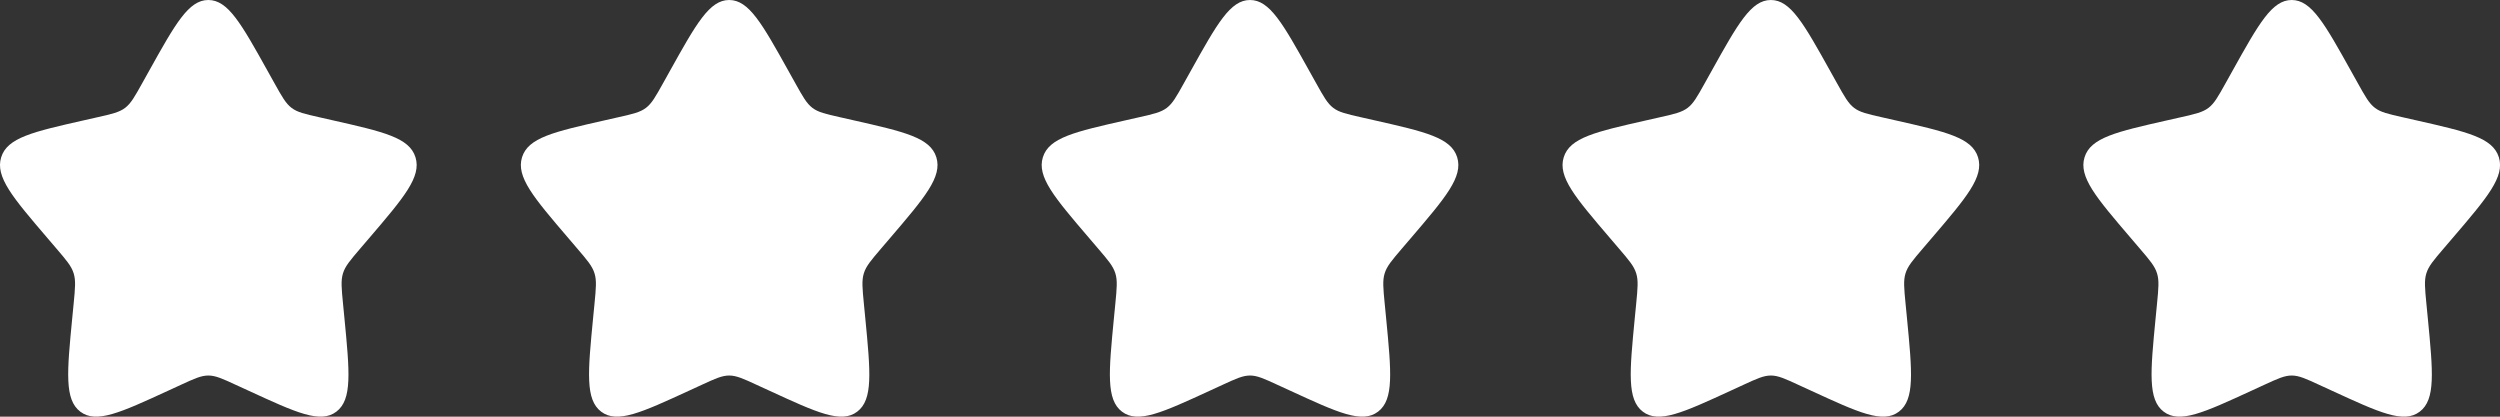 <svg width="120" height="20" viewBox="0 0 120 20" fill="none" xmlns="http://www.w3.org/2000/svg">
<rect x="0" y="0" width="120" height="20" fill="#333333" stroke="none"/>
<path d="M7.153 3.408C8.42 1.136 9.053 0 10 0C10.947 0 11.58 1.136 12.847 3.408L13.175 3.996C13.535 4.642 13.715 4.965 13.995 5.178C14.275 5.391 14.625 5.47 15.325 5.628L15.961 5.772C18.421 6.329 19.65 6.607 19.943 7.548C20.235 8.488 19.397 9.469 17.72 11.43L17.286 11.937C16.81 12.494 16.571 12.773 16.464 13.117C16.357 13.462 16.393 13.834 16.465 14.577L16.531 15.254C16.784 17.871 16.911 19.179 16.145 19.76C15.379 20.342 14.227 19.811 11.925 18.751L11.328 18.477C10.674 18.175 10.347 18.025 10 18.025C9.653 18.025 9.326 18.175 8.671 18.477L8.076 18.751C5.773 19.811 4.621 20.341 3.856 19.761C3.089 19.179 3.216 17.871 3.469 15.254L3.535 14.578C3.607 13.834 3.643 13.462 3.535 13.118C3.429 12.773 3.19 12.494 2.714 11.938L2.28 11.43C0.603 9.47 -0.235 8.489 0.057 7.548C0.35 6.607 1.58 6.328 4.04 5.772L4.676 5.628C5.375 5.47 5.724 5.391 6.005 5.178C6.285 4.965 6.465 4.642 6.825 3.996L7.153 3.408Z" fill="white"/>
<path d="M32.154 3.408C33.421 1.136 34.054 0 35.001 0C35.948 0 36.581 1.136 37.848 3.408L38.176 3.996C38.536 4.642 38.716 4.965 38.996 5.178C39.276 5.391 39.626 5.47 40.326 5.628L40.962 5.772C43.422 6.329 44.651 6.607 44.944 7.548C45.236 8.488 44.398 9.469 42.721 11.43L42.287 11.937C41.811 12.494 41.572 12.773 41.465 13.117C41.358 13.462 41.394 13.834 41.466 14.577L41.532 15.254C41.785 17.871 41.912 19.179 41.146 19.76C40.38 20.342 39.228 19.811 36.926 18.751L36.329 18.477C35.675 18.175 35.348 18.025 35.001 18.025C34.654 18.025 34.327 18.175 33.672 18.477L33.077 18.751C30.774 19.811 29.622 20.341 28.857 19.761C28.09 19.179 28.217 17.871 28.47 15.254L28.536 14.578C28.608 13.834 28.644 13.462 28.536 13.118C28.43 12.773 28.191 12.494 27.715 11.938L27.281 11.43C25.604 9.47 24.766 8.489 25.058 7.548C25.351 6.607 26.581 6.328 29.041 5.772L29.677 5.628C30.376 5.47 30.725 5.391 31.006 5.178C31.286 4.965 31.466 4.642 31.826 3.996L32.154 3.408Z" fill="white"/>
<path d="M57.154 3.408C58.421 1.136 59.054 0 60.001 0C60.948 0 61.581 1.136 62.848 3.408L63.176 3.996C63.536 4.642 63.716 4.965 63.996 5.178C64.276 5.391 64.626 5.47 65.326 5.628L65.962 5.772C68.422 6.329 69.651 6.607 69.944 7.548C70.236 8.488 69.398 9.469 67.721 11.43L67.287 11.937C66.811 12.494 66.572 12.773 66.465 13.117C66.358 13.462 66.394 13.834 66.466 14.577L66.532 15.254C66.785 17.871 66.912 19.179 66.146 19.76C65.38 20.342 64.228 19.811 61.926 18.751L61.329 18.477C60.675 18.175 60.348 18.025 60.001 18.025C59.654 18.025 59.327 18.175 58.672 18.477L58.077 18.751C55.774 19.811 54.622 20.341 53.857 19.761C53.09 19.179 53.217 17.871 53.47 15.254L53.536 14.578C53.608 13.834 53.644 13.462 53.536 13.118C53.43 12.773 53.191 12.494 52.715 11.938L52.281 11.43C50.604 9.47 49.766 8.489 50.058 7.548C50.351 6.607 51.581 6.328 54.041 5.772L54.677 5.628C55.376 5.47 55.725 5.391 56.006 5.178C56.286 4.965 56.466 4.642 56.826 3.996L57.154 3.408Z" fill="white"/>
<path d="M82.155 3.408C83.422 1.136 84.055 0 85.002 0C85.949 0 86.582 1.136 87.849 3.408L88.177 3.996C88.537 4.642 88.717 4.965 88.997 5.178C89.277 5.391 89.627 5.47 90.327 5.628L90.963 5.772C93.423 6.329 94.652 6.607 94.945 7.548C95.237 8.488 94.399 9.469 92.722 11.43L92.288 11.937C91.812 12.494 91.573 12.773 91.466 13.117C91.359 13.462 91.395 13.834 91.467 14.577L91.533 15.254C91.786 17.871 91.913 19.179 91.147 19.76C90.381 20.342 89.229 19.811 86.927 18.751L86.33 18.477C85.676 18.175 85.349 18.025 85.002 18.025C84.655 18.025 84.328 18.175 83.673 18.477L83.078 18.751C80.775 19.811 79.623 20.341 78.858 19.761C78.091 19.179 78.218 17.871 78.471 15.254L78.537 14.578C78.609 13.834 78.645 13.462 78.537 13.118C78.431 12.773 78.192 12.494 77.716 11.938L77.282 11.43C75.605 9.47 74.767 8.489 75.059 7.548C75.352 6.607 76.582 6.328 79.042 5.772L79.678 5.628C80.377 5.47 80.726 5.391 81.007 5.178C81.287 4.965 81.467 4.642 81.827 3.996L82.155 3.408Z" fill="white"/>
<path d="M107.155 3.408C108.422 1.136 109.055 0 110.002 0C110.949 0 111.582 1.136 112.849 3.408L113.177 3.996C113.537 4.642 113.717 4.965 113.997 5.178C114.277 5.391 114.627 5.47 115.327 5.628L115.963 5.772C118.423 6.329 119.652 6.607 119.945 7.548C120.237 8.488 119.399 9.469 117.722 11.43L117.288 11.937C116.812 12.494 116.573 12.773 116.466 13.117C116.359 13.462 116.395 13.834 116.467 14.577L116.533 15.254C116.786 17.871 116.913 19.179 116.147 19.76C115.381 20.342 114.229 19.811 111.927 18.751L111.33 18.477C110.676 18.175 110.349 18.025 110.002 18.025C109.655 18.025 109.328 18.175 108.673 18.477L108.078 18.751C105.775 19.811 104.623 20.341 103.858 19.761C103.091 19.179 103.218 17.871 103.471 15.254L103.537 14.578C103.609 13.834 103.645 13.462 103.537 13.118C103.431 12.773 103.192 12.494 102.716 11.938L102.282 11.43C100.605 9.47 99.767 8.489 100.059 7.548C100.352 6.607 101.582 6.328 104.042 5.772L104.678 5.628C105.377 5.47 105.726 5.391 106.007 5.178C106.287 4.965 106.467 4.642 106.827 3.996L107.155 3.408Z" fill="white"/>
</svg>
